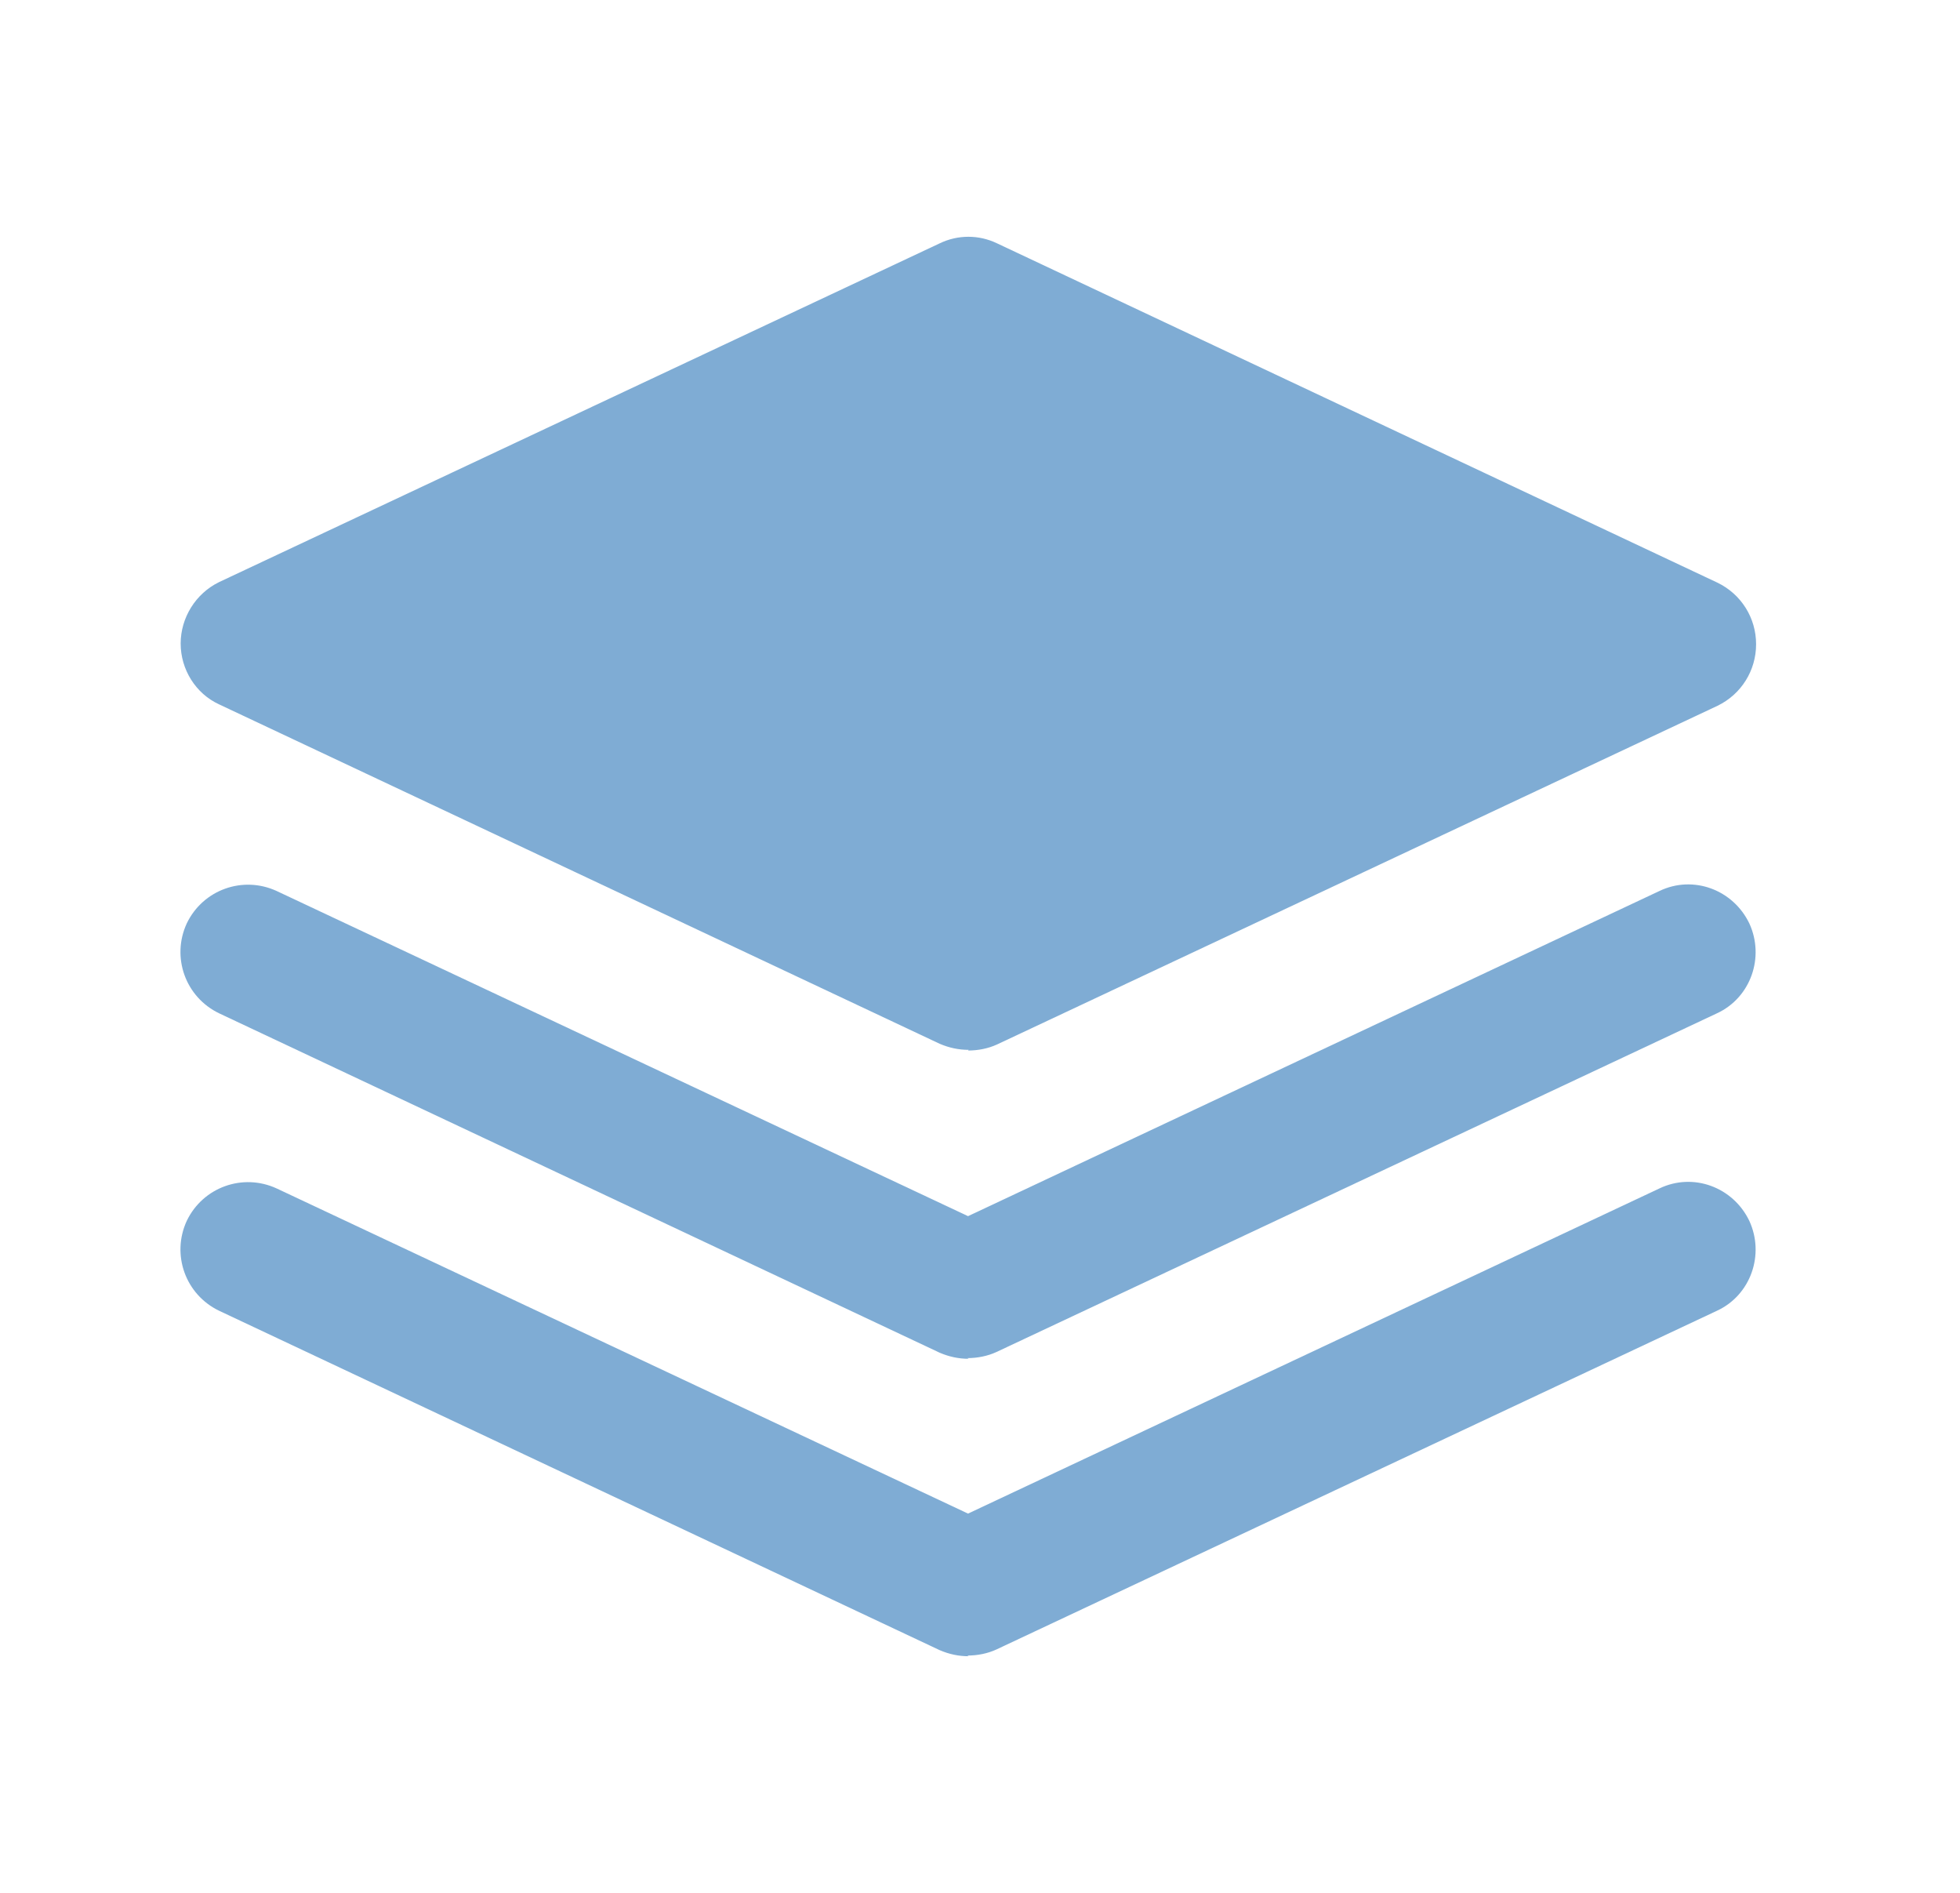 <svg width="29" height="28" viewBox="0 0 29 28" fill="none" xmlns="http://www.w3.org/2000/svg">
<g opacity="0.5">
<g clip-path="url(#clip0_523_3287)">
<path d="M14.333 14.53L3.673 9.52L14.333 4.5L24.993 9.52L14.333 14.53Z" fill="#005AAA"/>
<path d="M14.333 15.53C14.183 15.53 14.043 15.5 13.903 15.44L3.243 10.42C2.893 10.26 2.673 9.9 2.673 9.52C2.673 9.14 2.893 8.78 3.243 8.61L13.903 3.6C14.173 3.47 14.483 3.47 14.753 3.6L25.413 8.62C25.763 8.79 25.983 9.14 25.983 9.53C25.983 9.92 25.763 10.27 25.413 10.44L14.753 15.45C14.623 15.51 14.473 15.54 14.323 15.54L14.333 15.53ZM6.023 9.52L14.333 13.43L22.643 9.52L14.333 5.61L6.023 9.52Z" fill="#005AAA"/>
<path d="M14.333 20.1C14.183 20.1 14.043 20.07 13.903 20.01L3.243 14.99C2.743 14.75 2.533 14.16 2.763 13.66C3.003 13.16 3.593 12.95 4.093 13.18L14.323 17.99L24.553 13.18C25.053 12.94 25.643 13.16 25.883 13.66C26.113 14.16 25.903 14.76 25.403 14.99L14.743 20C14.613 20.06 14.463 20.09 14.313 20.09L14.333 20.1Z" fill="#005AAA"/>
<path d="M14.333 24.5C14.183 24.5 14.043 24.47 13.903 24.41L3.243 19.39C2.743 19.15 2.533 18.56 2.763 18.06C3.003 17.56 3.593 17.35 4.093 17.58L14.323 22.39L24.553 17.58C25.053 17.34 25.643 17.56 25.883 18.06C26.113 18.56 25.903 19.16 25.403 19.39L14.743 24.4C14.613 24.46 14.463 24.49 14.313 24.49L14.333 24.5Z" fill="#005AAA"/>
</g>
</g>
<defs>
<clipPath id="clip0_523_3287">
<rect width="23.32" height="21" fill="white" transform="translate(2.673 3.5)"/>
</clipPath>
</defs>
</svg>
